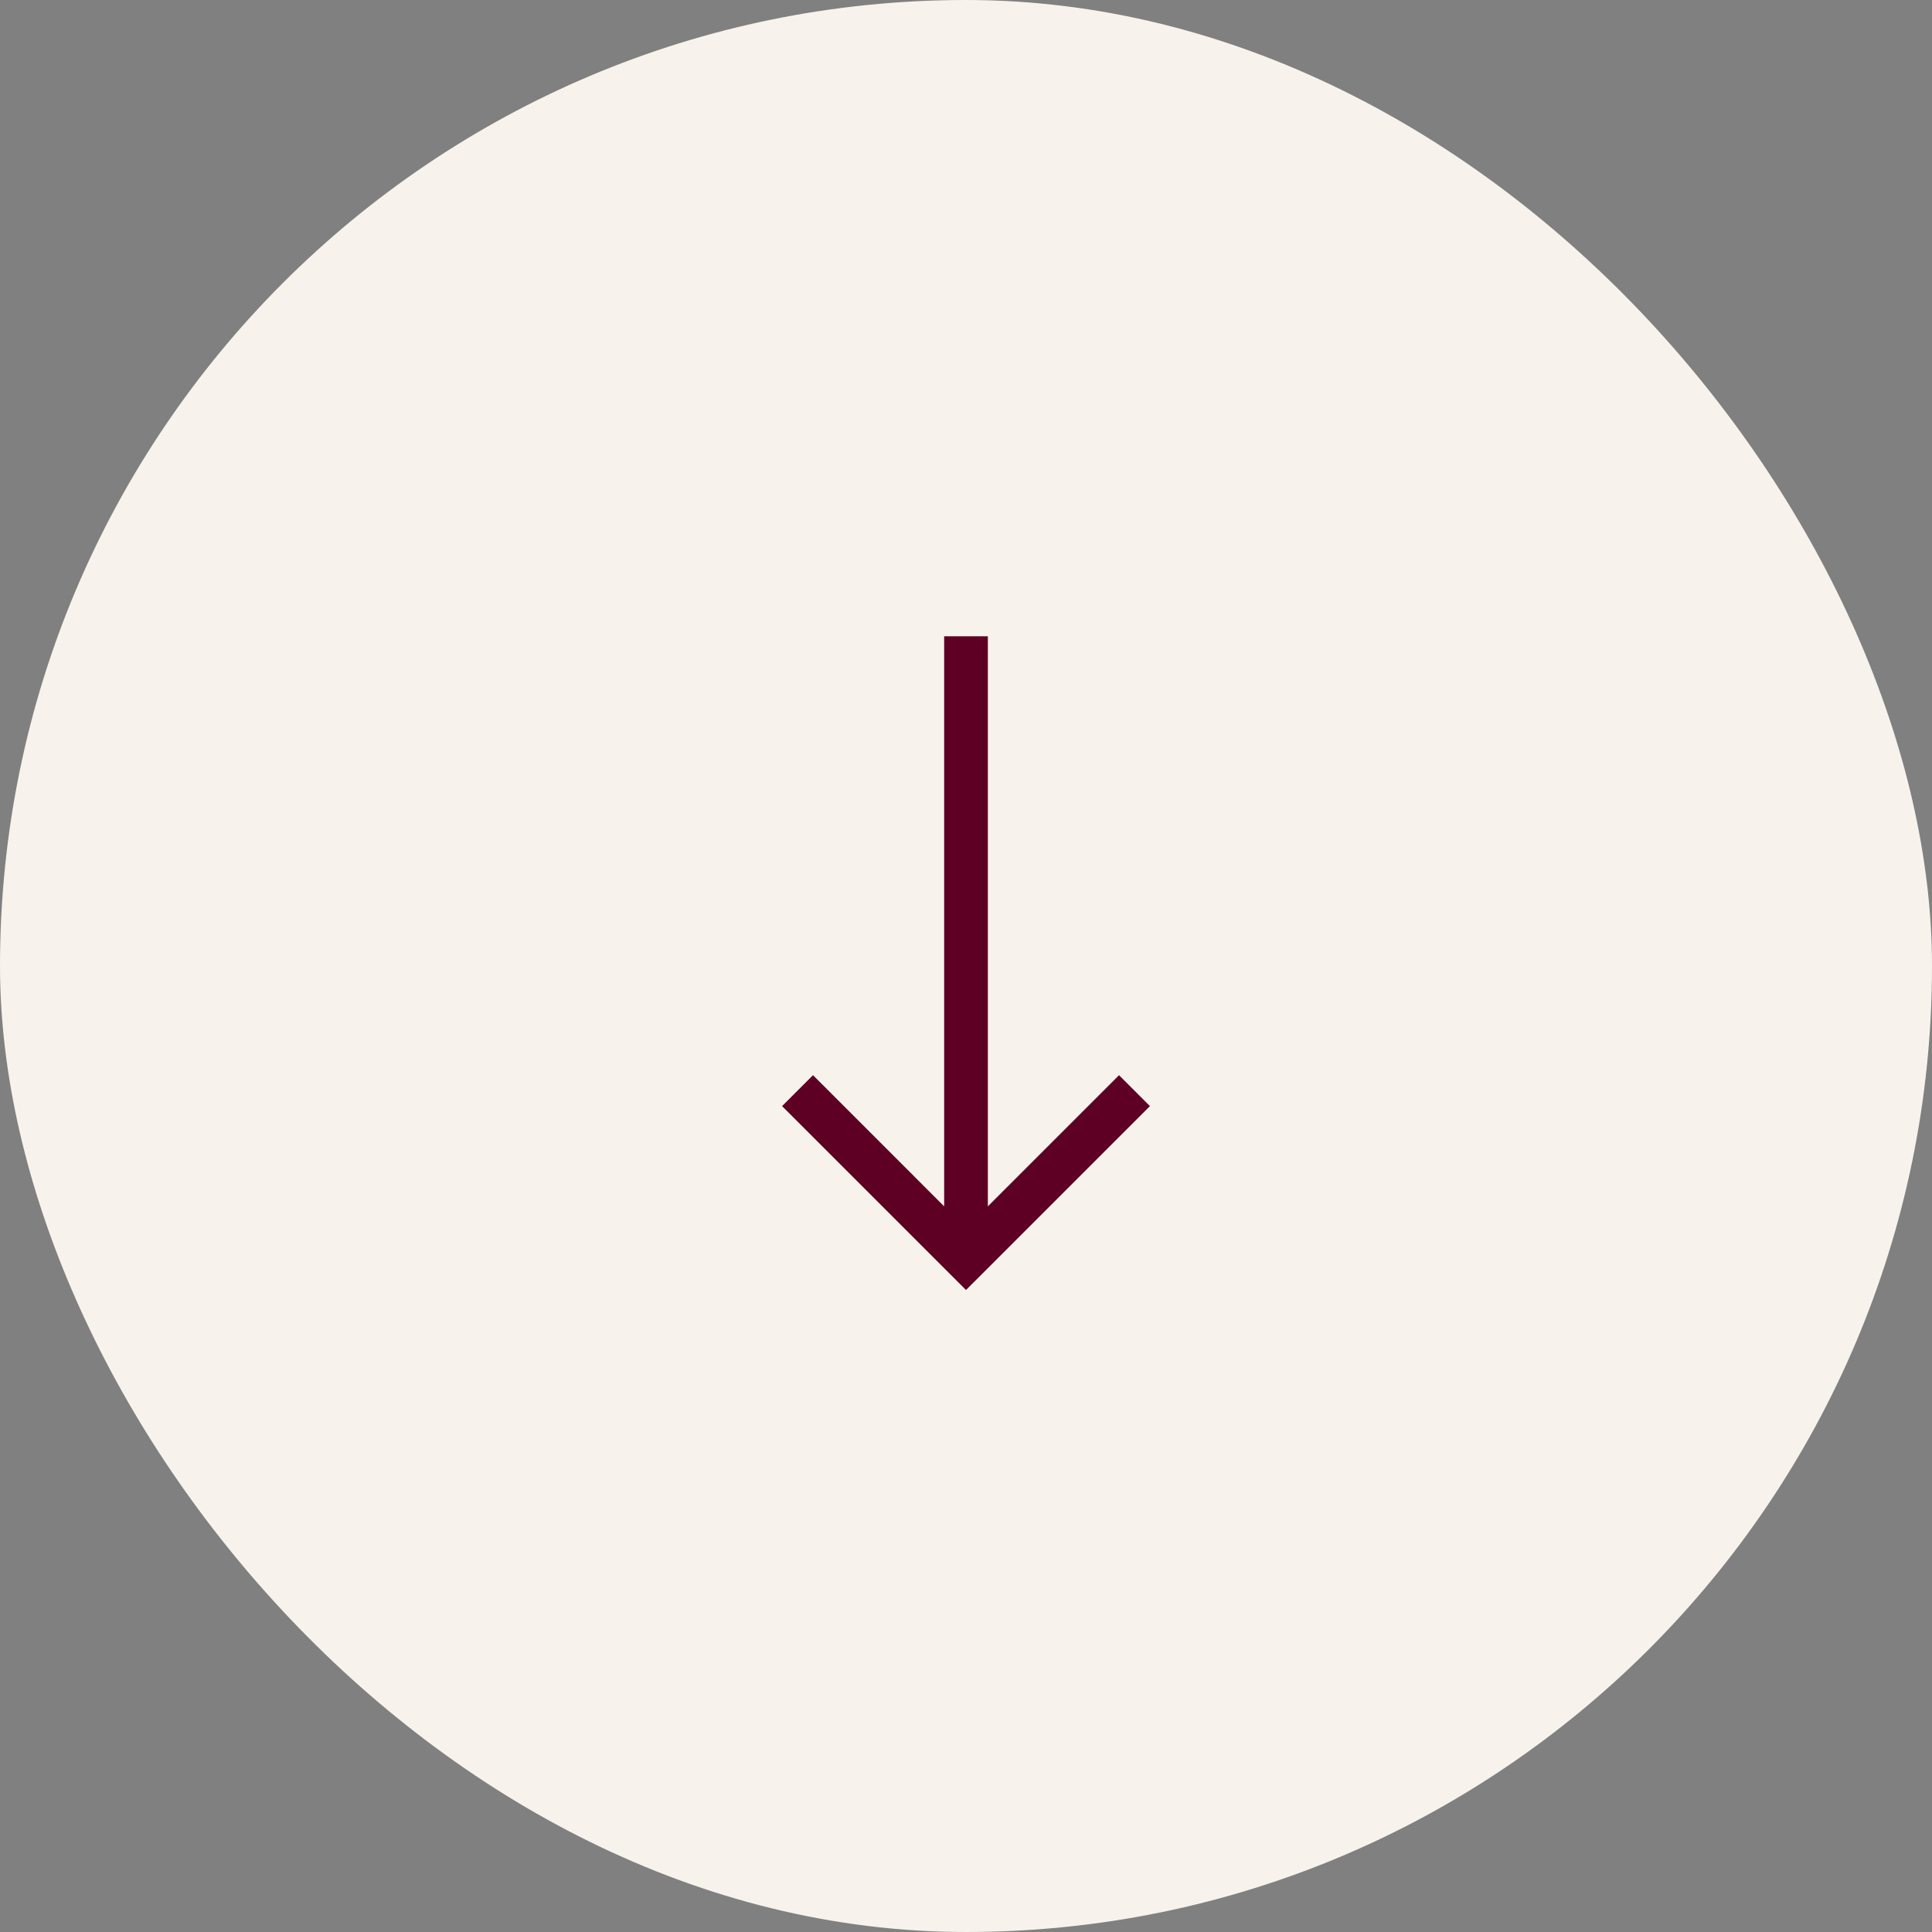 <svg width="58" height="58" viewBox="0 0 58 58" fill="none" xmlns="http://www.w3.org/2000/svg"><rect x="0" y="0" width="58" height="58" fill="#808080" stroke="none"/><rect width="58" height="58" rx="29" fill="#F8F2EC"/><path d="M28.344 19.102V36.215L24.407 32.278L23.478 33.206L29 38.727L34.522 33.206L33.594 32.278L29.656 36.215V19.102L28.344 19.102Z" fill="#5D0024"/></svg>